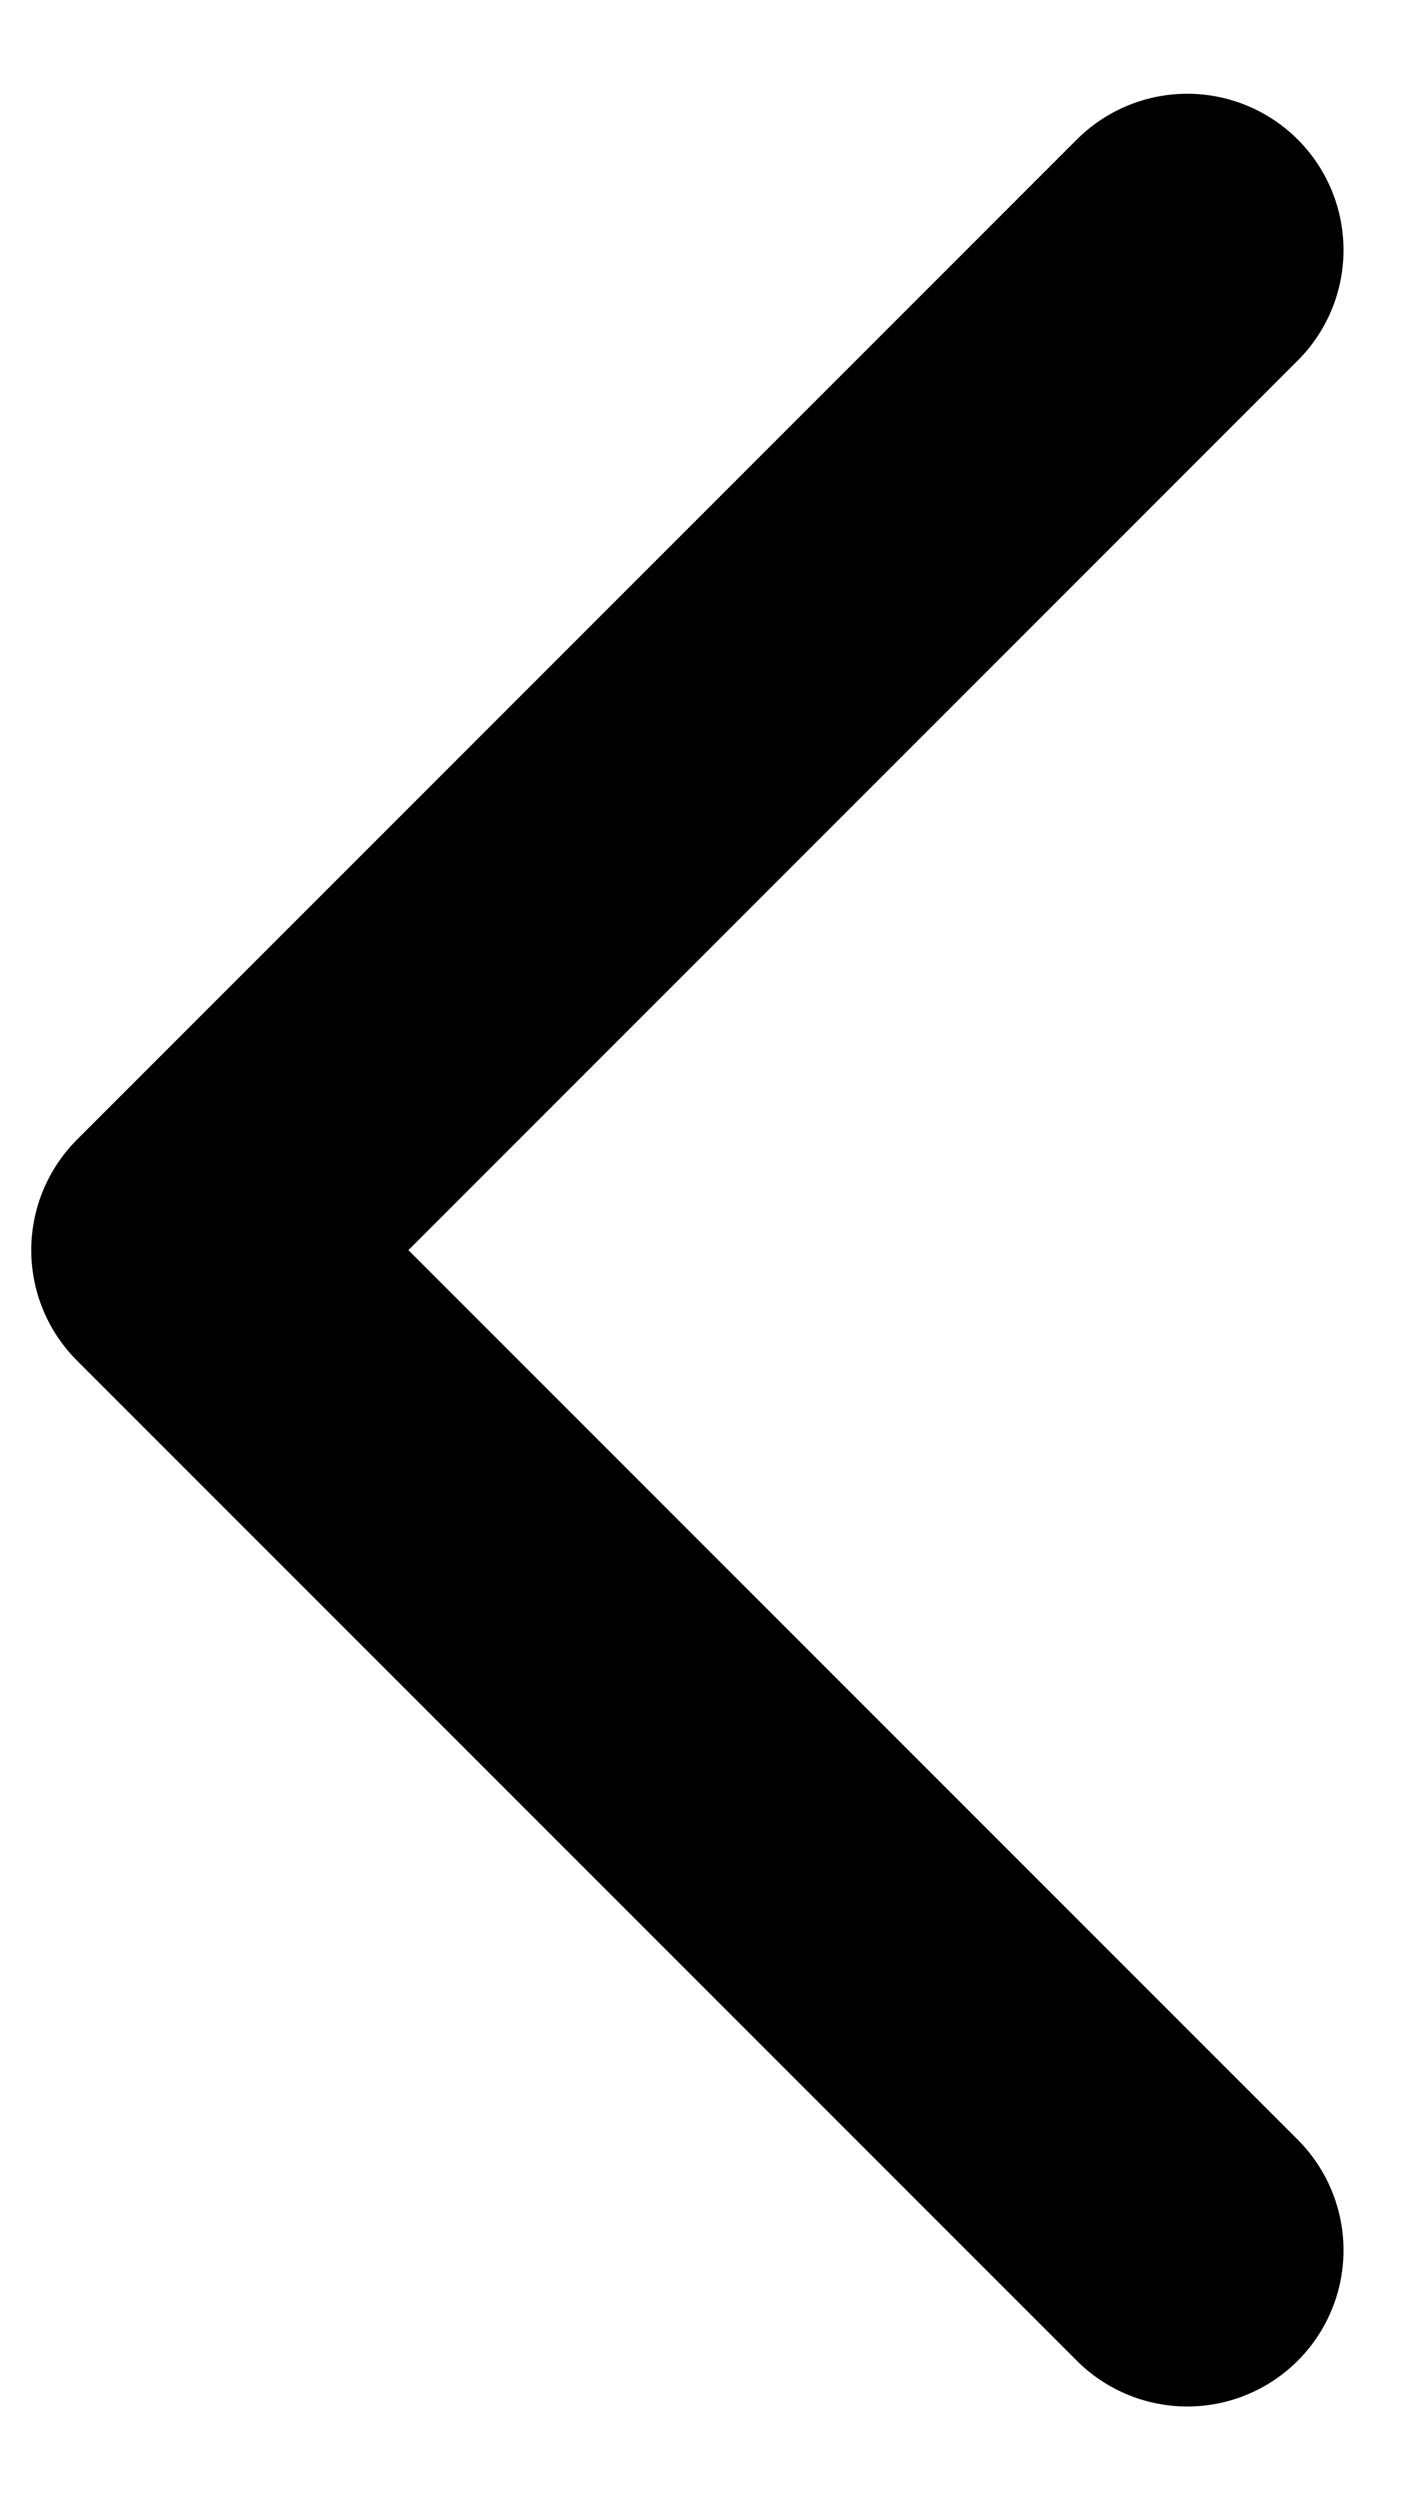 <svg width="9" height="16" viewBox="0 0 9 16" fill="none" xmlns="http://www.w3.org/2000/svg">
<path d="M7.6 14.4L1.2 8L7.6 1.6" stroke="#000" stroke-width="2" stroke-linecap="round" stroke-linejoin="round"/>
</svg>
